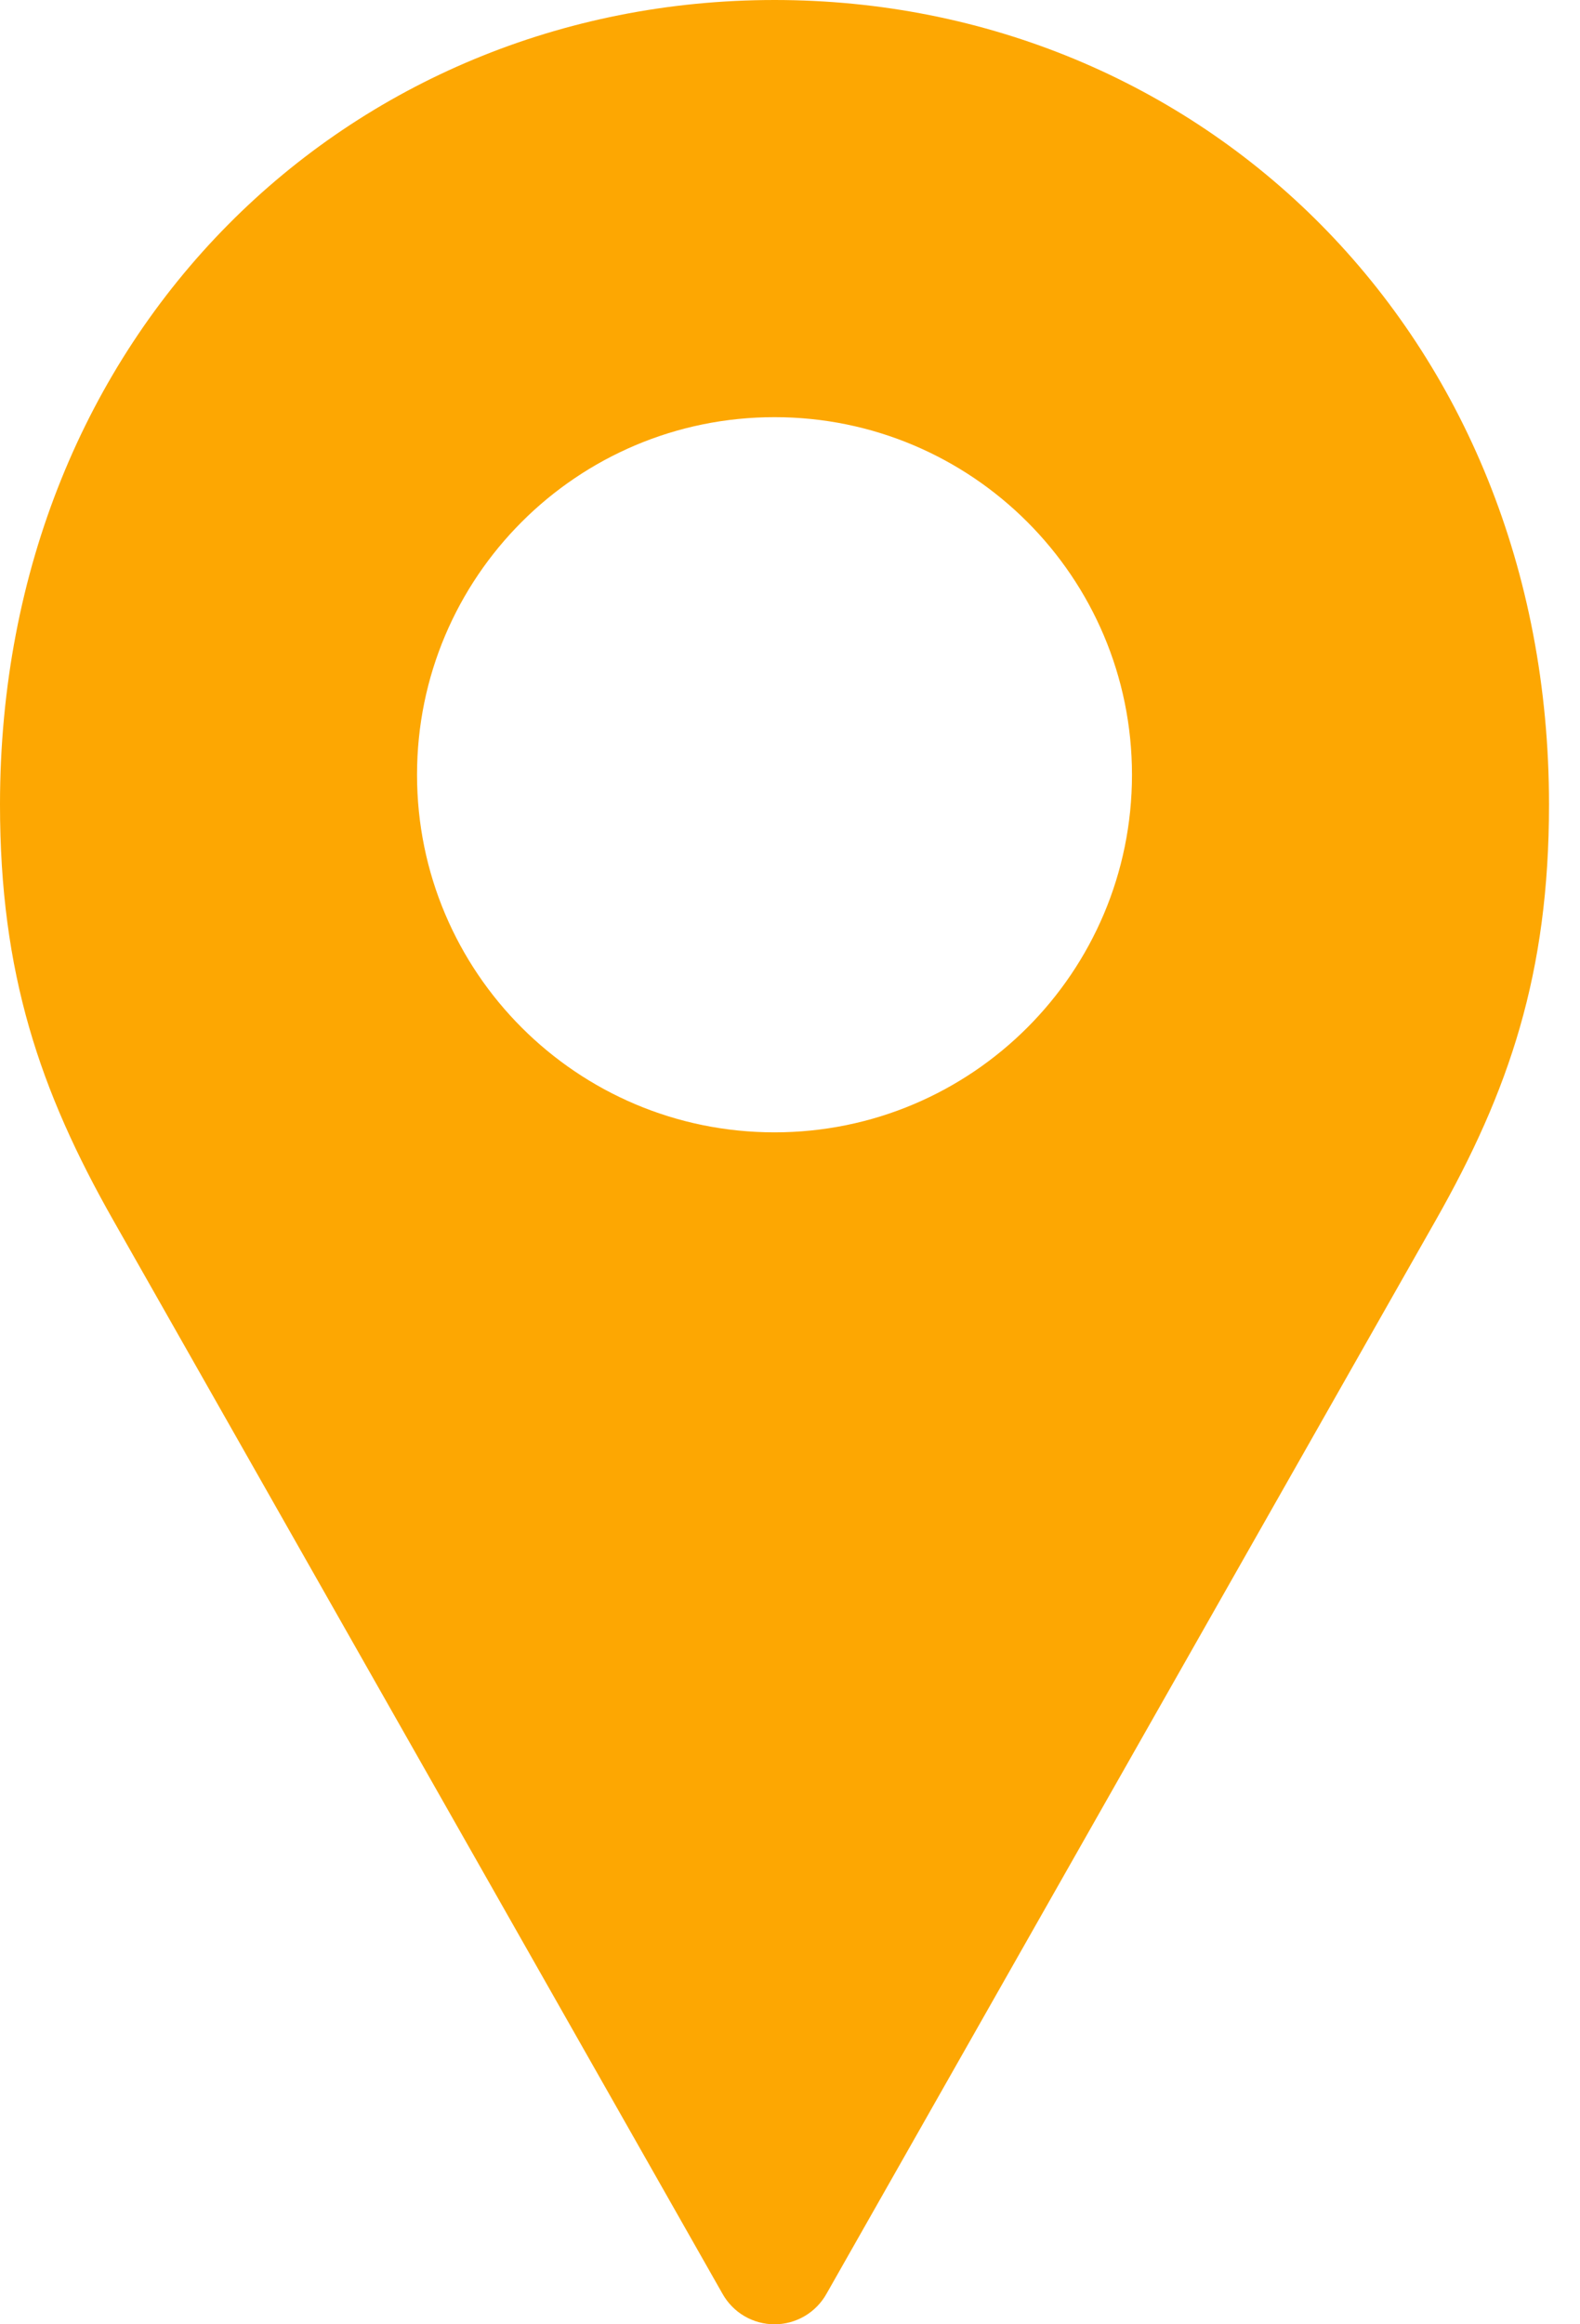 <svg width="34" height="50" viewBox="0 0 34 50" fill="none" xmlns="http://www.w3.org/2000/svg">
<path d="M16.667 0C7.519 0 0 7.133 0 17.308C0 20.939 0.855 23.465 2.444 26.262L15.545 49.339C15.656 49.539 15.818 49.706 16.015 49.822C16.213 49.939 16.438 50 16.667 50C16.896 50 17.12 49.939 17.318 49.822C17.515 49.706 17.677 49.539 17.788 49.339L30.889 26.262C32.478 23.464 33.333 20.939 33.333 17.308C33.333 7.133 25.814 0 16.667 0ZM16.667 8.974C20.915 8.974 24.359 12.418 24.359 16.667C24.359 20.915 20.915 24.359 16.667 24.359C12.418 24.359 8.974 20.915 8.974 16.667C8.974 12.418 12.418 8.974 16.667 8.974Z" fill="#FDA702"/>
</svg>
